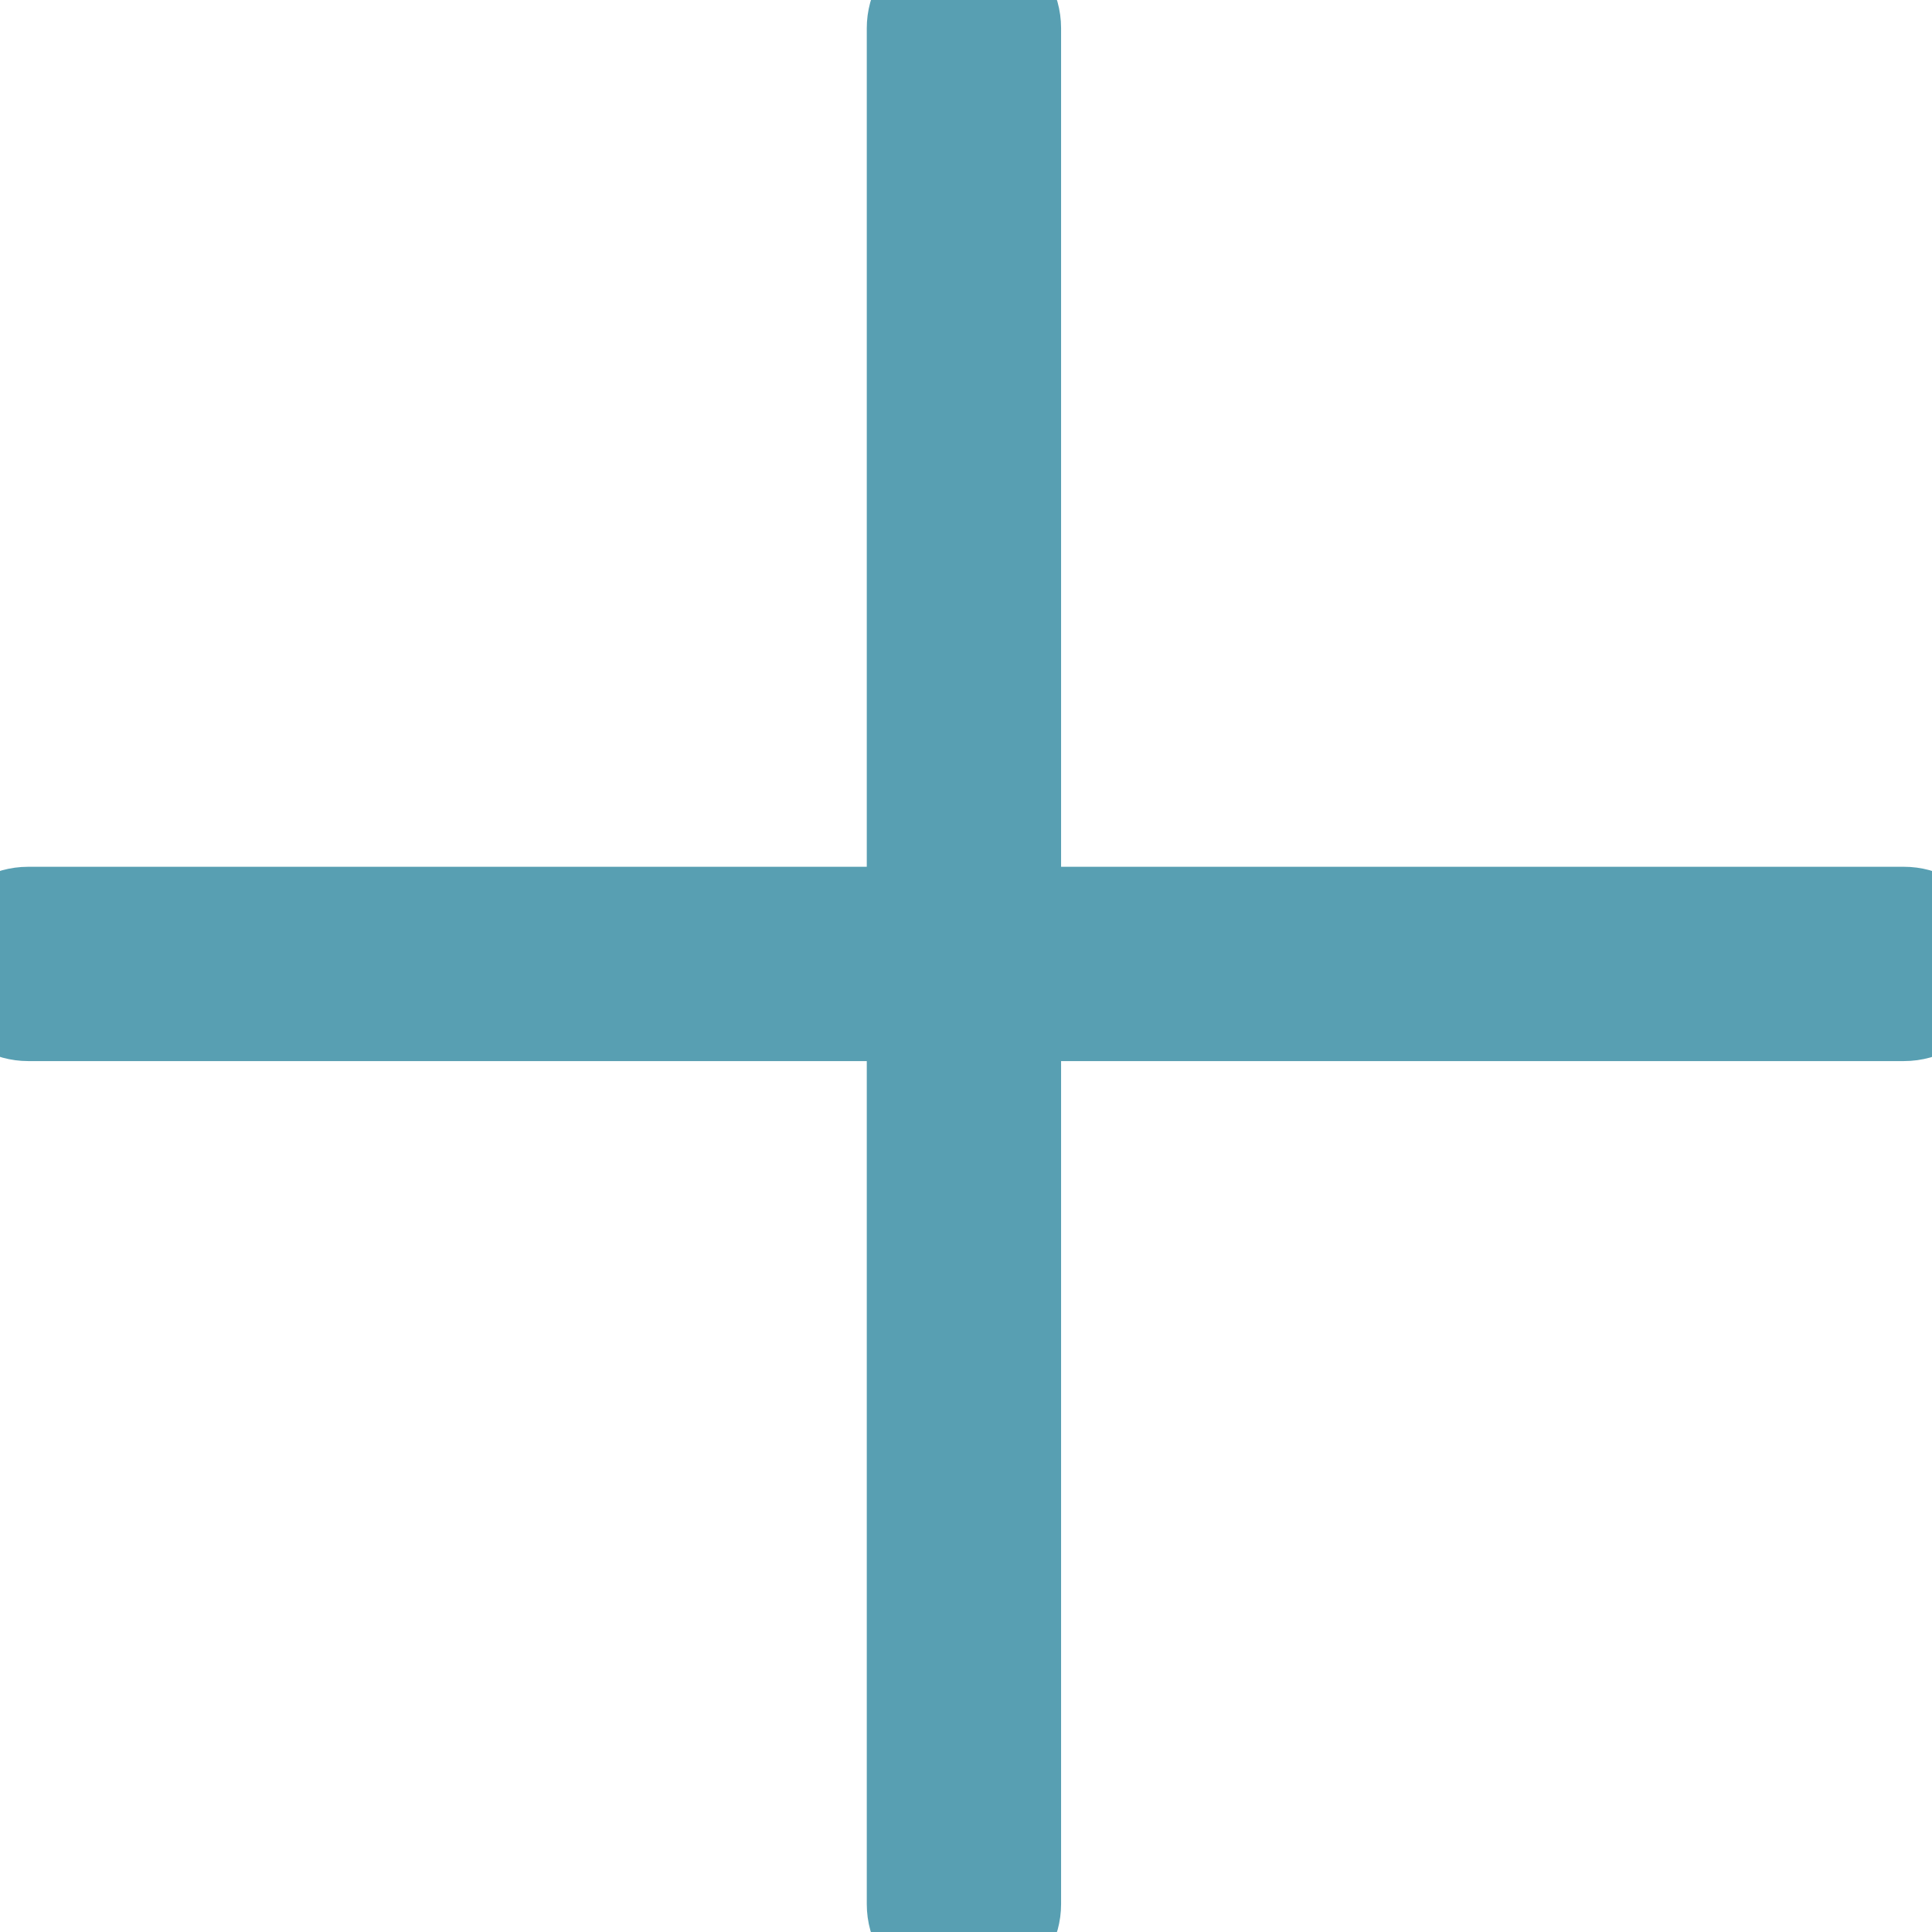 <?xml version="1.0" encoding="UTF-8"?> <svg xmlns="http://www.w3.org/2000/svg" viewBox="0 0 14.00 14.00" data-guides="{&quot;vertical&quot;:[],&quot;horizontal&quot;:[]}"><defs></defs><path fill="#589fb2" stroke="#589fb2" fill-opacity="1" stroke-width="1" stroke-opacity="1" fill-rule="evenodd" stroke-linecap="round" stroke-linejoin="round" id="tSvg131cedfe1d8" title="Path 1" d="M13.797 6.781C11.594 6.781 9.391 6.781 7.189 6.781C7.189 4.588 7.189 2.396 7.189 0.204C7.189 0.047 7.019 -0.051 6.883 0.028C6.82 0.064 6.781 0.131 6.781 0.204C6.781 2.396 6.781 4.588 6.781 6.781C4.588 6.781 2.396 6.781 0.204 6.781C0.047 6.781 -0.051 6.951 0.028 7.087C0.064 7.15 0.131 7.189 0.204 7.189C2.396 7.189 4.588 7.189 6.781 7.189C6.781 9.392 6.781 11.595 6.781 13.798C6.781 13.955 6.951 14.053 7.087 13.975C7.15 13.938 7.189 13.871 7.189 13.798C7.189 11.595 7.189 9.392 7.189 7.189C9.391 7.189 11.594 7.189 13.797 7.189C13.954 7.189 14.053 7.019 13.974 6.883C13.938 6.82 13.87 6.781 13.797 6.781Z"></path></svg> 